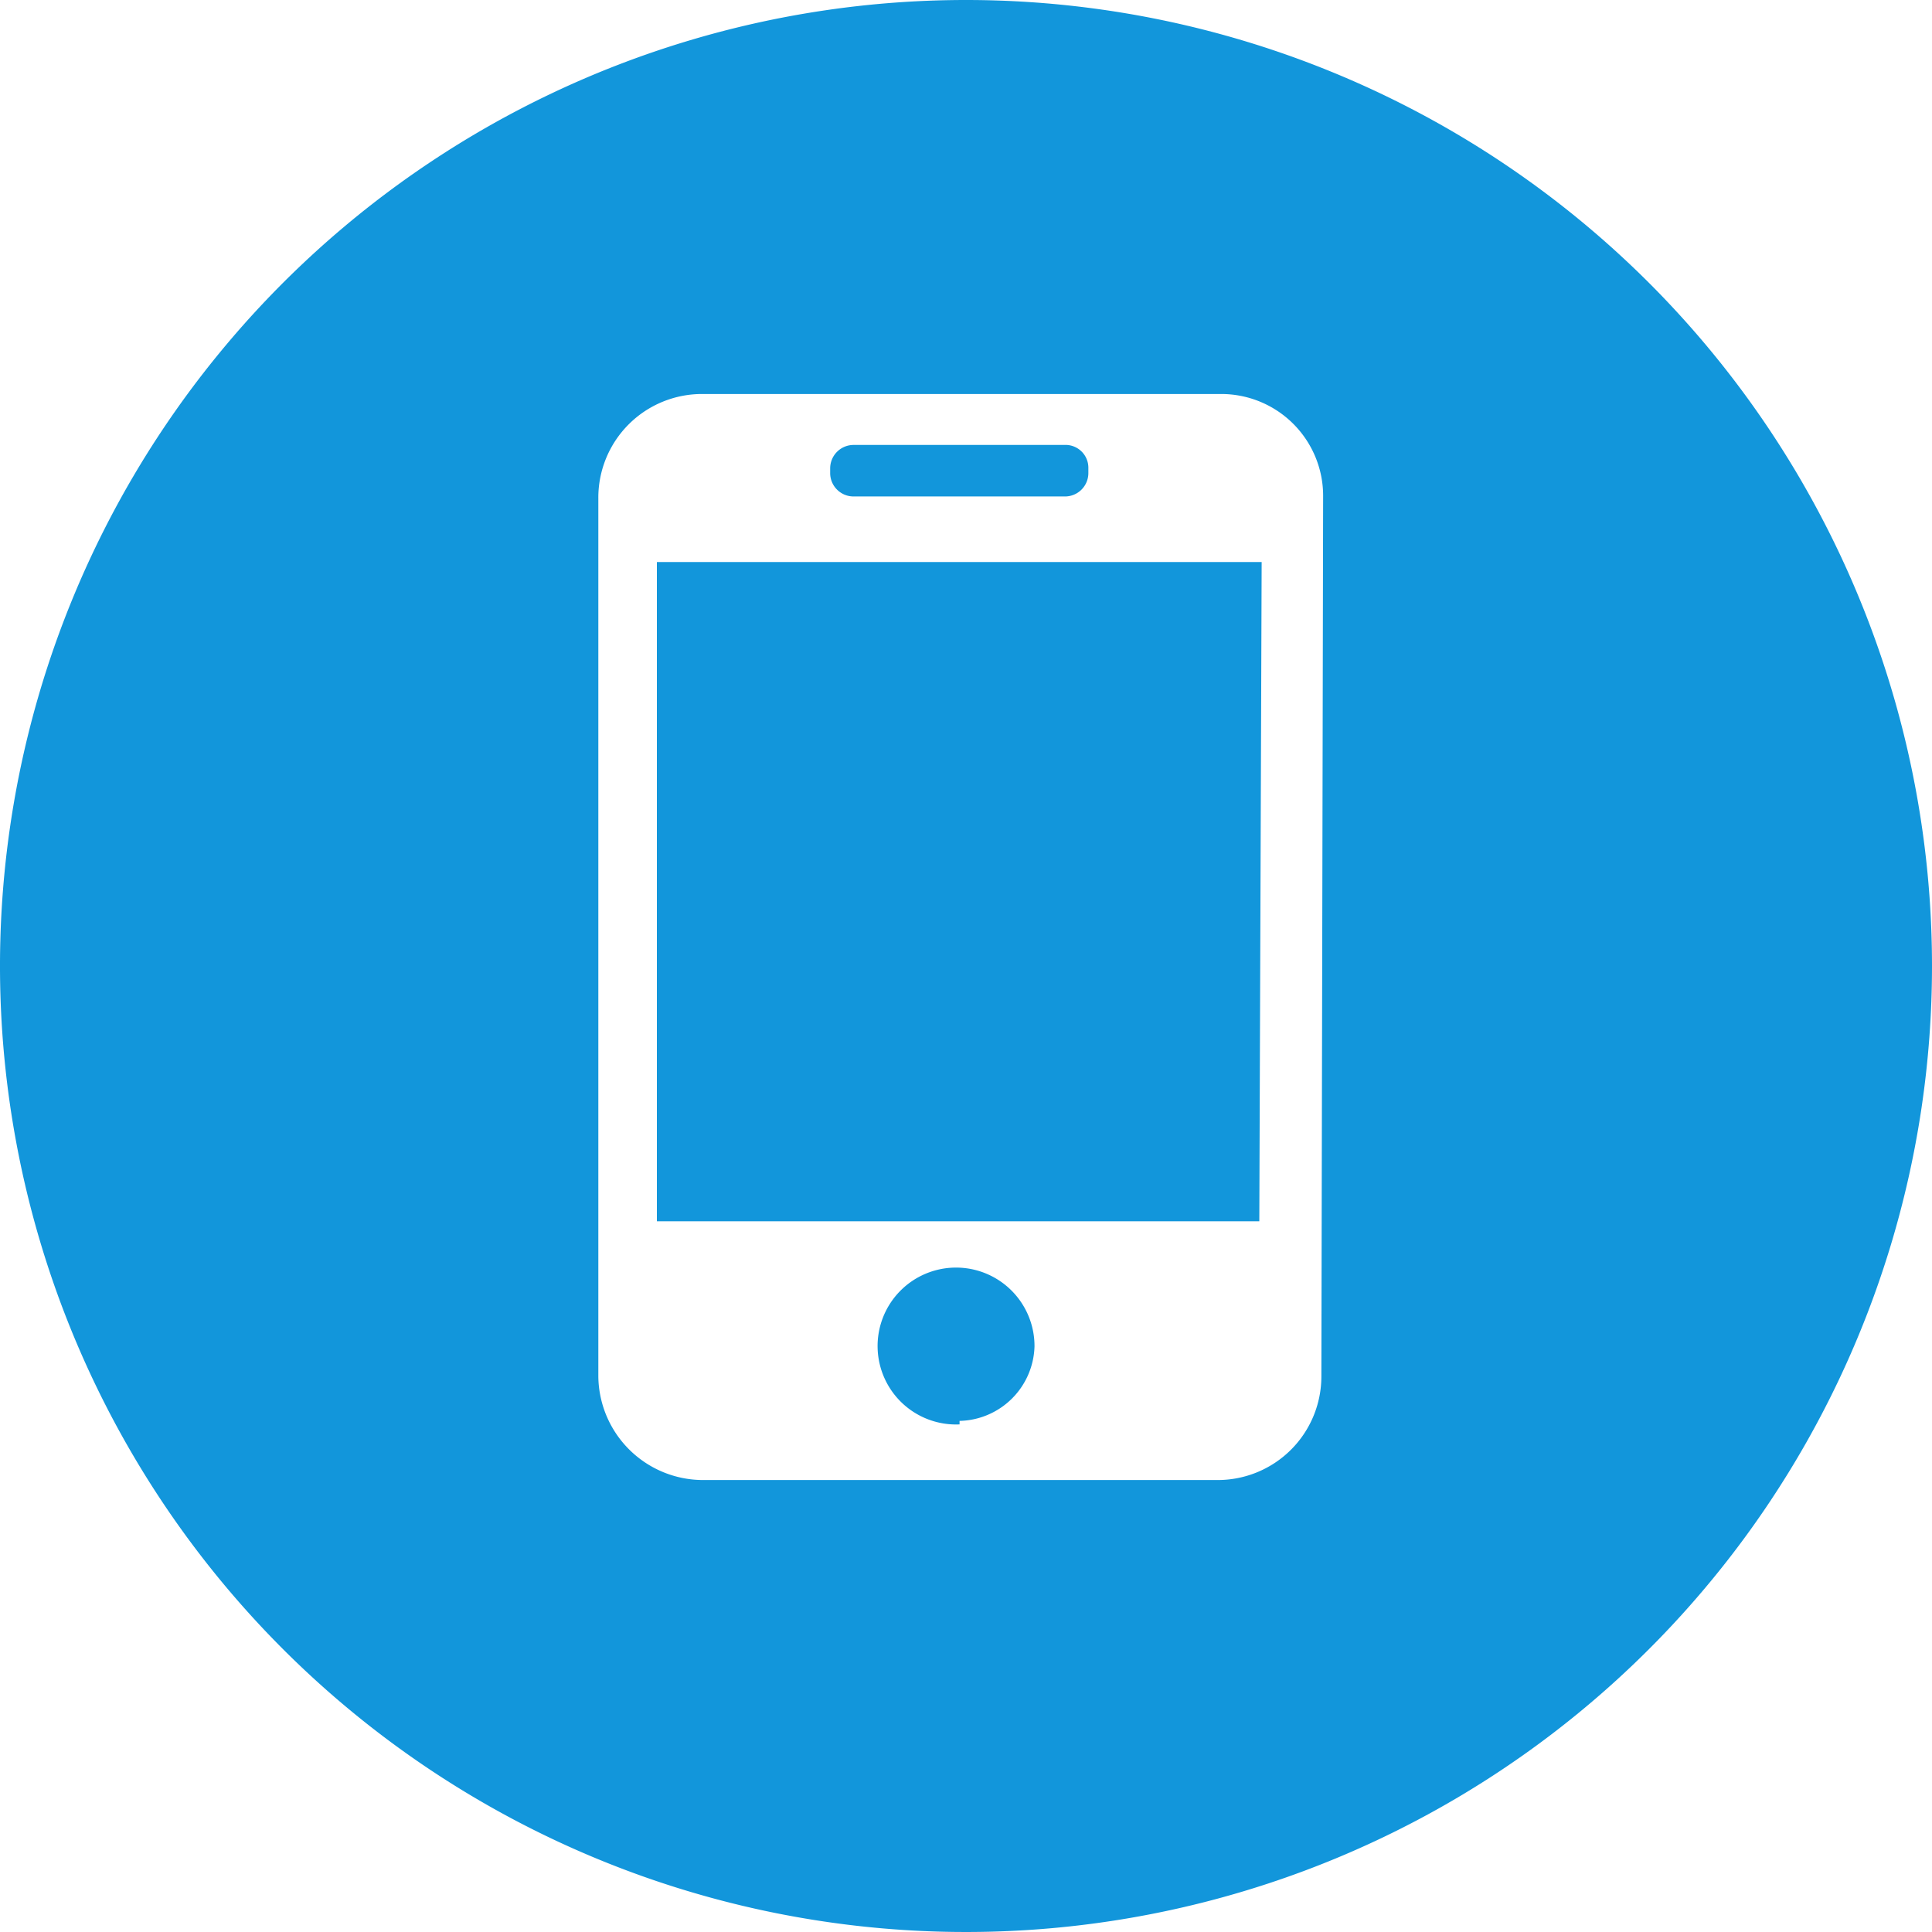 <?xml version="1.0" standalone="no"?><!DOCTYPE svg PUBLIC "-//W3C//DTD SVG 1.1//EN" "http://www.w3.org/Graphics/SVG/1.1/DTD/svg11.dtd"><svg t="1760545926040" class="icon" viewBox="0 0 1024 1024" version="1.1" xmlns="http://www.w3.org/2000/svg" p-id="12311" xmlns:xlink="http://www.w3.org/1999/xlink" width="256" height="256"><path d="M548.305 713.697a40.65 40.65 0 0 1-39.719 39.408v1.862A41.581 41.581 0 1 1 548.305 713.697zM440.01 251.035V248.242a12.412 12.412 0 0 1 12.412-12.412h111.709a12.102 12.102 0 0 1 12.722 11.792v3.103a12.412 12.412 0 0 1-12.722 12.412h-111.709a12.412 12.412 0 0 1-12.412-12.102zM348.16 297.891h320.543l-1.241 349.401H348.16V297.891z" fill="#1296db" p-id="12312"></path><path d="M512 0A512 512 0 1 0 1024 512 512 512 0 0 0 512 0z m188.354 729.522a54.924 54.924 0 0 1-54.924 54.924H372.364a55.544 55.544 0 0 1-55.234-54.924v-465.455A54.924 54.924 0 0 1 372.364 208.834h274.618a53.993 53.993 0 0 1 54.303 54.613z" fill="#1296db" p-id="12313"></path></svg>